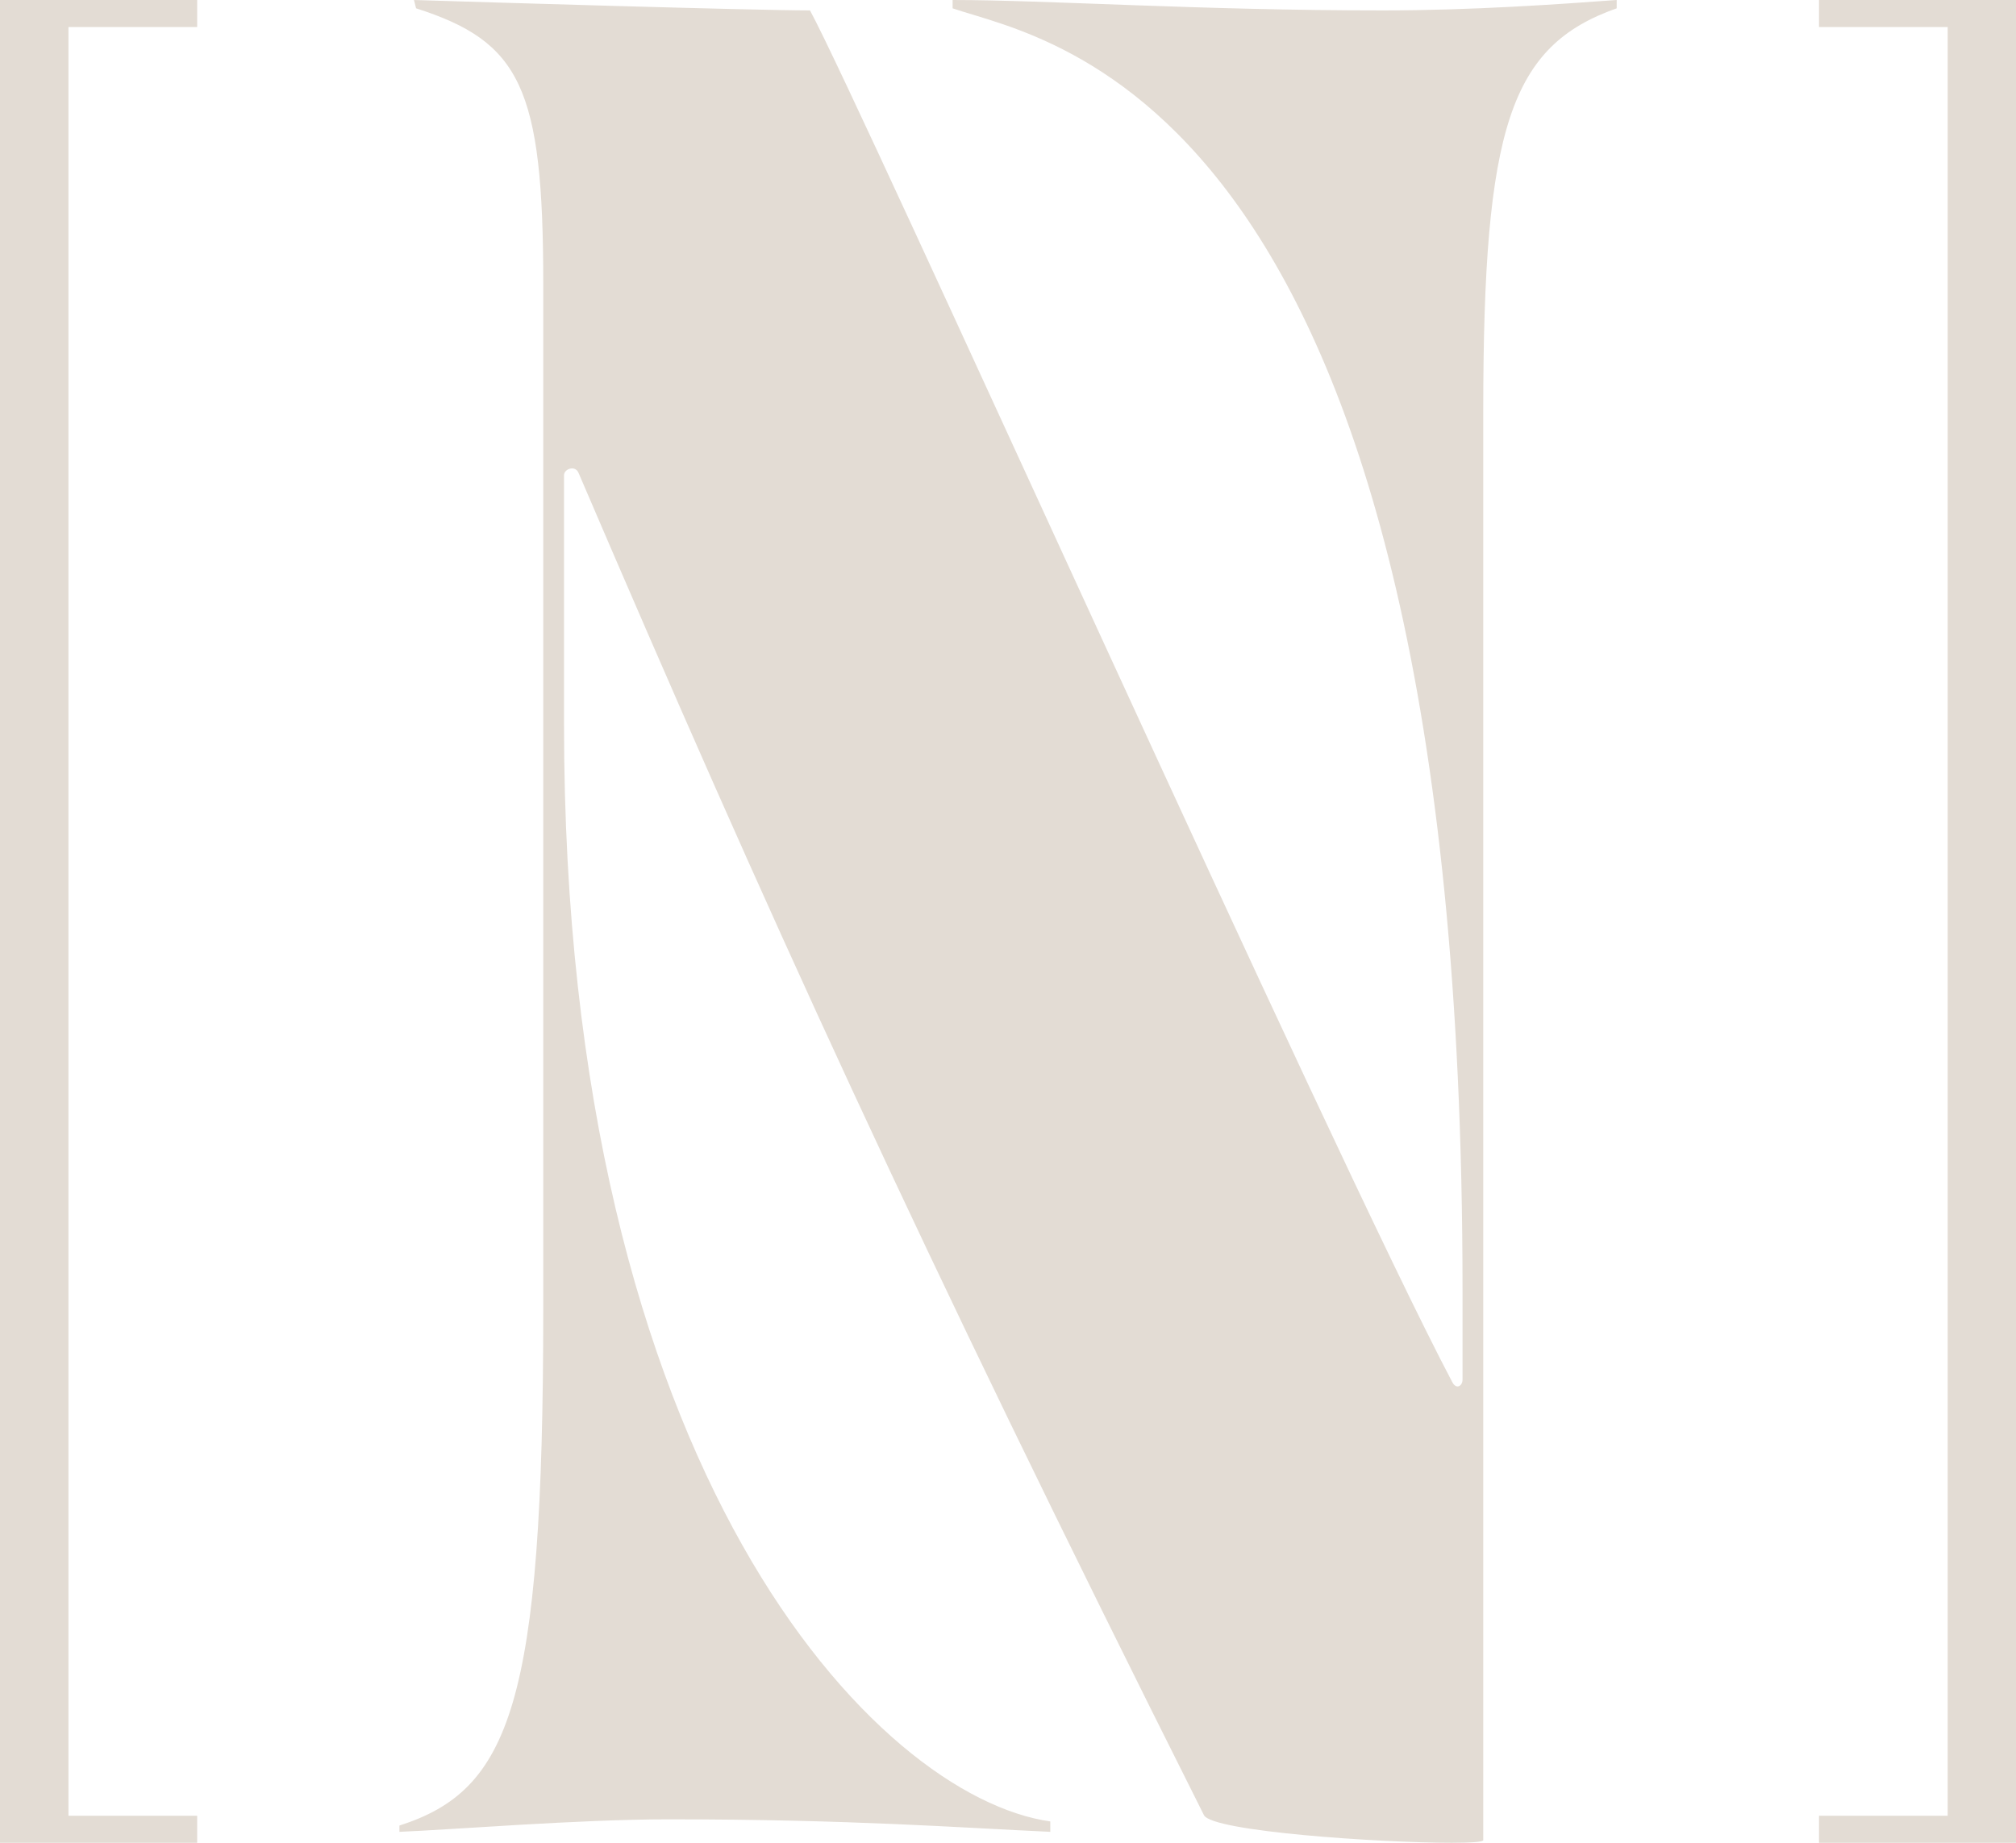 <svg width="70" height="64" viewBox="0 0 70 64" fill="none" xmlns="http://www.w3.org/2000/svg">
<g id="logo">
<g id="Vector">
<path d="M33.077 7.98092e-06V0.289C36.387 1.436 50.782 3.303 50.782 44.764V47.918C50.782 48.134 50.564 48.279 50.42 47.989C46.293 40.173 29.863 3.546 28.125 0.362C26.243 0.362 16.69 0.073 14.374 7.98092e-06L14.447 0.289C18.066 1.446 18.863 3.039 18.863 9.843V45.467C18.863 59.204 17.705 62.172 13.869 63.402V63.62C15.678 63.548 20.093 63.186 23.205 63.186C29.574 63.186 33.284 63.475 36.468 63.62V63.259C30.461 62.408 19.584 51.209 19.584 25.167V16.503C19.584 16.285 19.976 16.141 20.091 16.43C26.562 31.527 31.745 42.993 41.804 63.041C42.089 63.61 47.922 64 50.402 64C51.075 64 51.502 63.971 51.502 63.909V14.258C51.502 4.415 52.443 1.592 56.135 0.289V7.98092e-06C54.18 0.144 51.121 0.362 48.012 0.362C41.645 0.362 36.331 7.98092e-06 33.072 7.98092e-06H33.077Z" fill="#E3DCD4"/>
<path d="M0 0V64H6.846V63.062H2.377V0.938H6.846V0H0Z" fill="#E3DCD4"/>
<path d="M70.006 0.938V7.98092e-06H63.16V0.938H67.628V63.062H63.16V64H70.006V63.062H70.005V0.938H70.006Z" fill="#E3DCD4"/>
</g>
</g>
</svg>
